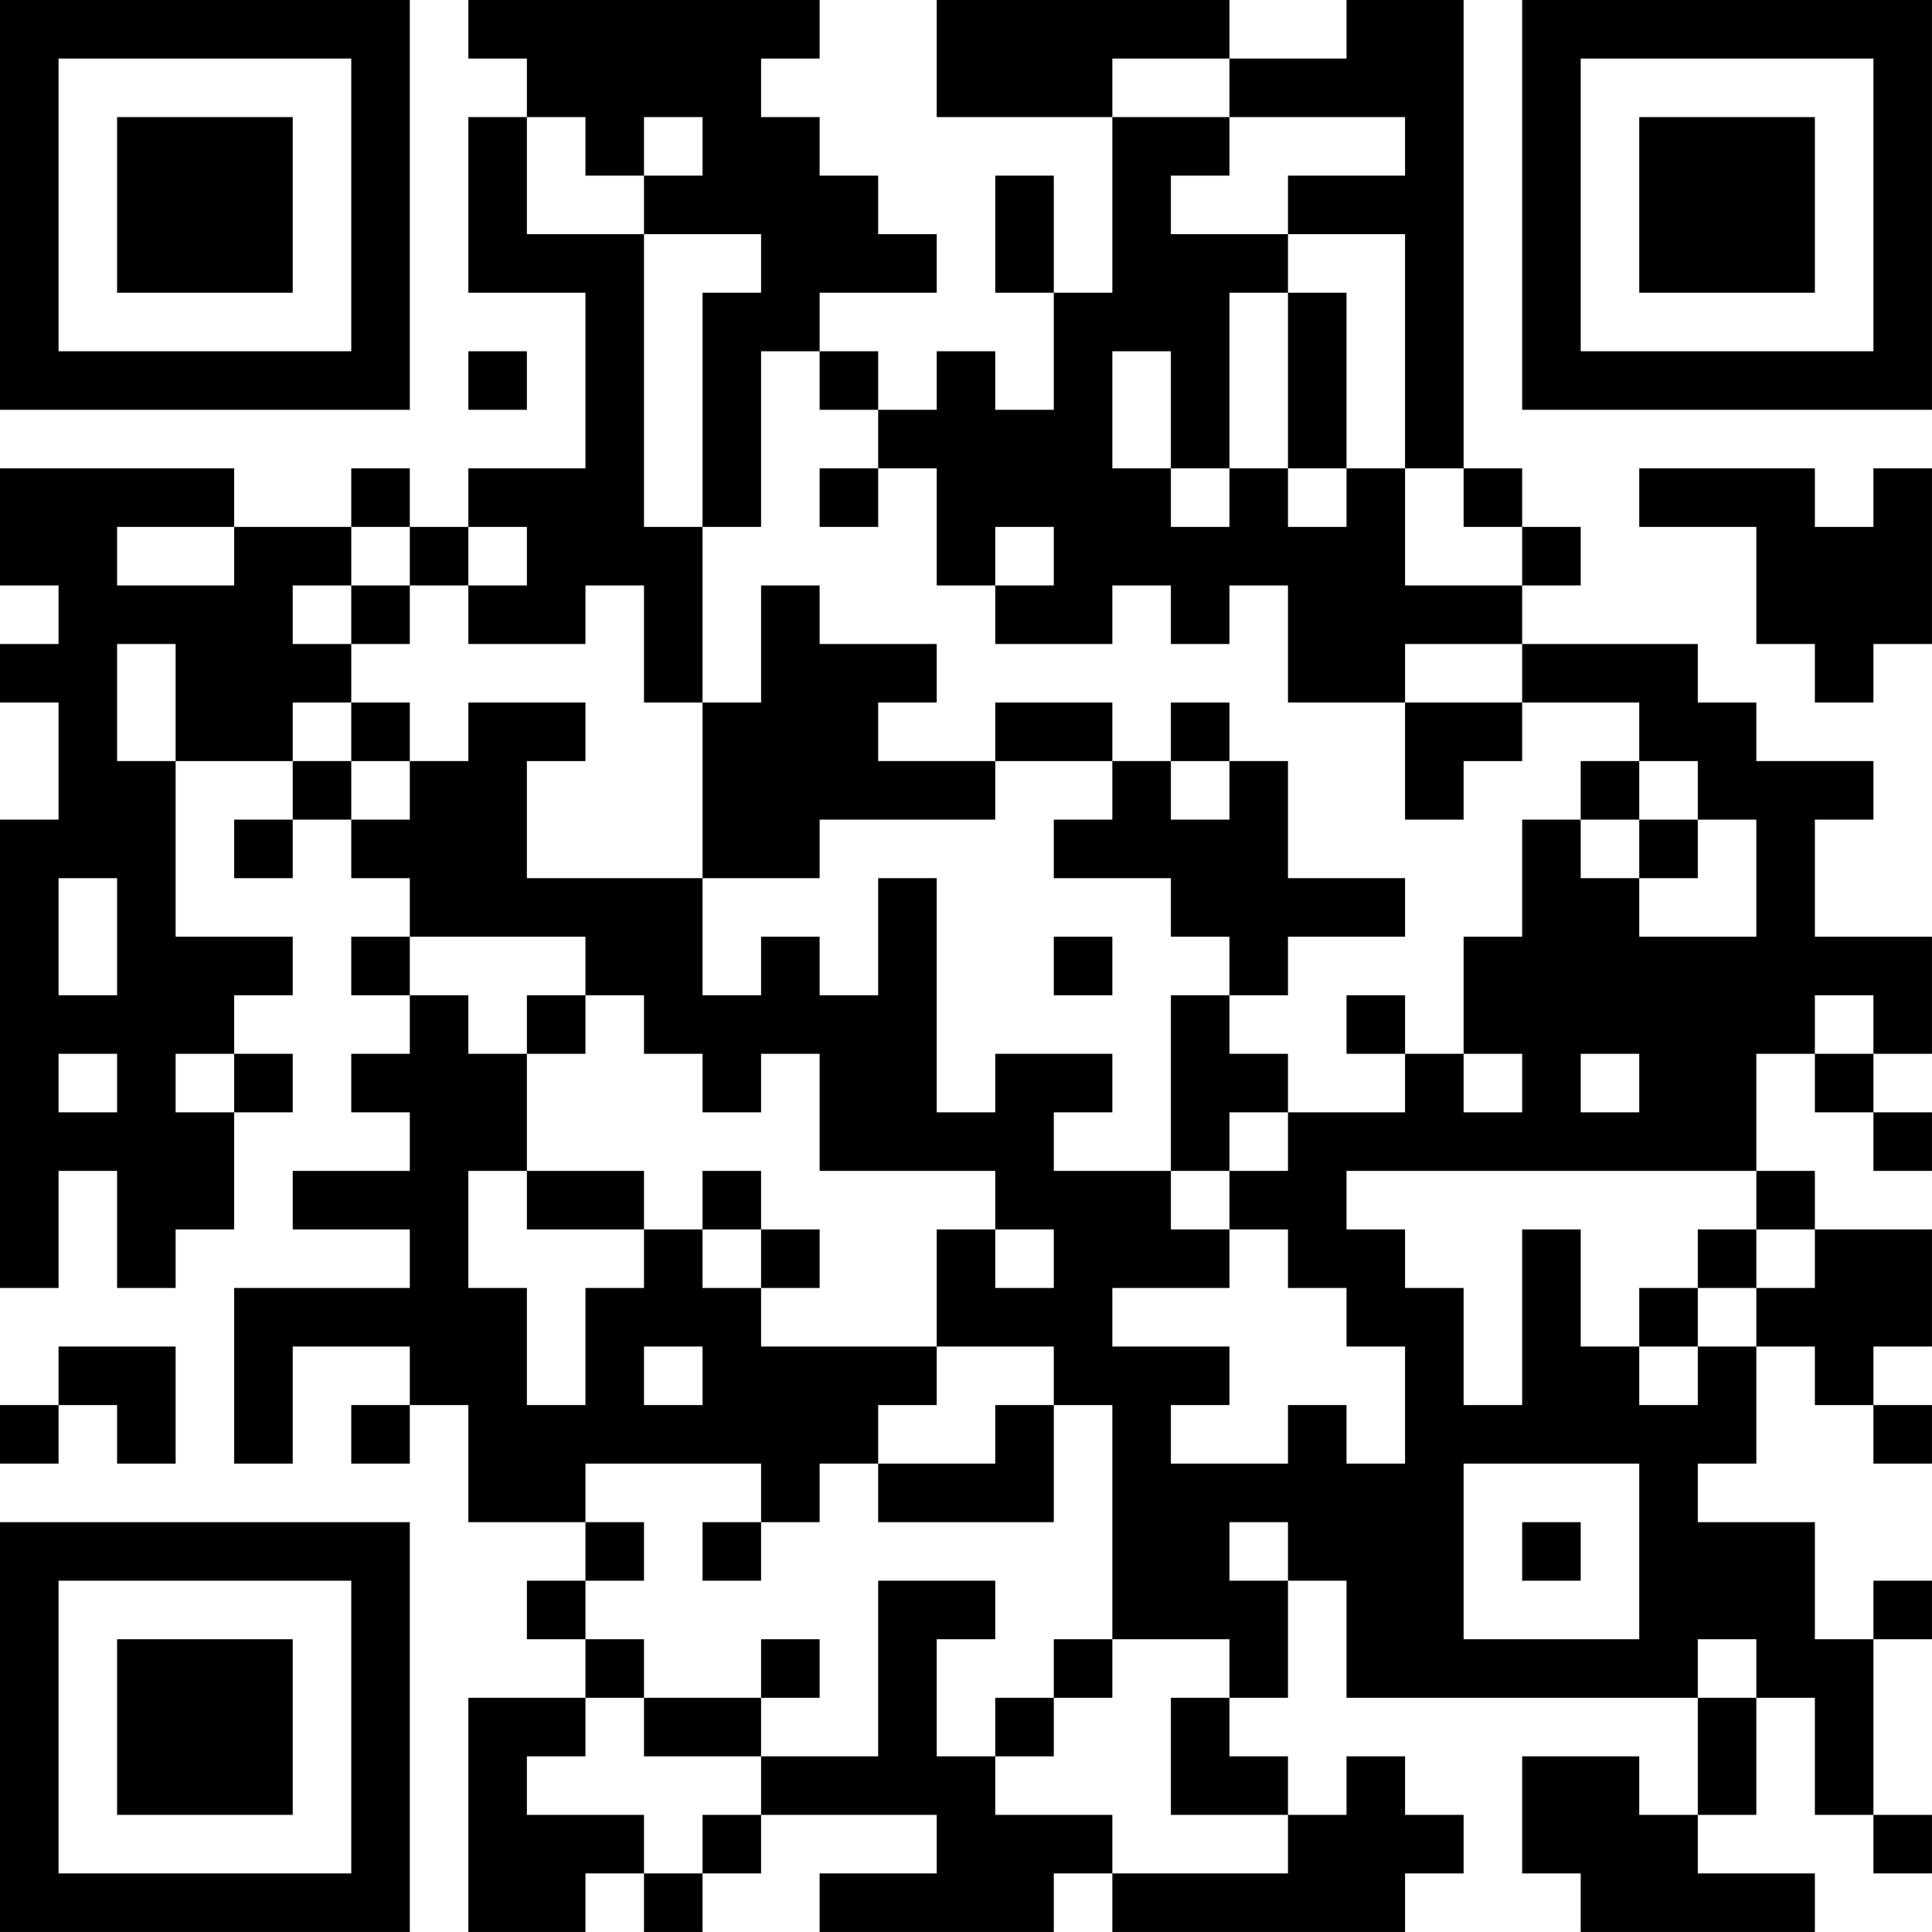 <?xml version="1.0" encoding="UTF-8"?>
<svg xmlns="http://www.w3.org/2000/svg" version="1.1" width="400" height="400" viewBox="0 0 400 400"><rect x="0" y="0" width="400" height="400" fill="#ffffff"/><g transform="scale(12.121)"><g transform="translate(0,0)"><path fill-rule="evenodd" d="M8 0L8 1L9 1L9 2L8 2L8 5L10 5L10 8L8 8L8 9L7 9L7 8L6 8L6 9L4 9L4 8L0 8L0 10L1 10L1 11L0 11L0 12L1 12L1 14L0 14L0 22L1 22L1 20L2 20L2 22L3 22L3 21L4 21L4 19L5 19L5 18L4 18L4 17L5 17L5 16L3 16L3 13L5 13L5 14L4 14L4 15L5 15L5 14L6 14L6 15L7 15L7 16L6 16L6 17L7 17L7 18L6 18L6 19L7 19L7 20L5 20L5 21L7 21L7 22L4 22L4 25L5 25L5 23L7 23L7 24L6 24L6 25L7 25L7 24L8 24L8 26L10 26L10 27L9 27L9 28L10 28L10 29L8 29L8 33L10 33L10 32L11 32L11 33L12 33L12 32L13 32L13 31L16 31L16 32L14 32L14 33L18 33L18 32L19 32L19 33L24 33L24 32L25 32L25 31L24 31L24 30L23 30L23 31L22 31L22 30L21 30L21 29L22 29L22 27L23 27L23 29L29 29L29 31L28 31L28 30L26 30L26 32L27 32L27 33L31 33L31 32L29 32L29 31L30 31L30 29L31 29L31 31L32 31L32 32L33 32L33 31L32 31L32 28L33 28L33 27L32 27L32 28L31 28L31 26L29 26L29 25L30 25L30 23L31 23L31 24L32 24L32 25L33 25L33 24L32 24L32 23L33 23L33 21L31 21L31 20L30 20L30 18L31 18L31 19L32 19L32 20L33 20L33 19L32 19L32 18L33 18L33 16L31 16L31 14L32 14L32 13L30 13L30 12L29 12L29 11L26 11L26 10L27 10L27 9L26 9L26 8L25 8L25 0L23 0L23 1L21 1L21 0L16 0L16 2L19 2L19 5L18 5L18 3L17 3L17 5L18 5L18 7L17 7L17 6L16 6L16 7L15 7L15 6L14 6L14 5L16 5L16 4L15 4L15 3L14 3L14 2L13 2L13 1L14 1L14 0ZM19 1L19 2L21 2L21 3L20 3L20 4L22 4L22 5L21 5L21 8L20 8L20 6L19 6L19 8L20 8L20 9L21 9L21 8L22 8L22 9L23 9L23 8L24 8L24 10L26 10L26 9L25 9L25 8L24 8L24 4L22 4L22 3L24 3L24 2L21 2L21 1ZM9 2L9 4L11 4L11 9L12 9L12 12L11 12L11 10L10 10L10 11L8 11L8 10L9 10L9 9L8 9L8 10L7 10L7 9L6 9L6 10L5 10L5 11L6 11L6 12L5 12L5 13L6 13L6 14L7 14L7 13L8 13L8 12L10 12L10 13L9 13L9 15L12 15L12 17L13 17L13 16L14 16L14 17L15 17L15 15L16 15L16 19L17 19L17 18L19 18L19 19L18 19L18 20L20 20L20 21L21 21L21 22L19 22L19 23L21 23L21 24L20 24L20 25L22 25L22 24L23 24L23 25L24 25L24 23L23 23L23 22L22 22L22 21L21 21L21 20L22 20L22 19L24 19L24 18L25 18L25 19L26 19L26 18L25 18L25 16L26 16L26 14L27 14L27 15L28 15L28 16L30 16L30 14L29 14L29 13L28 13L28 12L26 12L26 11L24 11L24 12L22 12L22 10L21 10L21 11L20 11L20 10L19 10L19 11L17 11L17 10L18 10L18 9L17 9L17 10L16 10L16 8L15 8L15 7L14 7L14 6L13 6L13 9L12 9L12 5L13 5L13 4L11 4L11 3L12 3L12 2L11 2L11 3L10 3L10 2ZM22 5L22 8L23 8L23 5ZM8 6L8 7L9 7L9 6ZM14 8L14 9L15 9L15 8ZM28 8L28 9L30 9L30 11L31 11L31 12L32 12L32 11L33 11L33 8L32 8L32 9L31 9L31 8ZM2 9L2 10L4 10L4 9ZM6 10L6 11L7 11L7 10ZM13 10L13 12L12 12L12 15L14 15L14 14L17 14L17 13L19 13L19 14L18 14L18 15L20 15L20 16L21 16L21 17L20 17L20 20L21 20L21 19L22 19L22 18L21 18L21 17L22 17L22 16L24 16L24 15L22 15L22 13L21 13L21 12L20 12L20 13L19 13L19 12L17 12L17 13L15 13L15 12L16 12L16 11L14 11L14 10ZM2 11L2 13L3 13L3 11ZM6 12L6 13L7 13L7 12ZM24 12L24 14L25 14L25 13L26 13L26 12ZM20 13L20 14L21 14L21 13ZM27 13L27 14L28 14L28 15L29 15L29 14L28 14L28 13ZM1 15L1 17L2 17L2 15ZM7 16L7 17L8 17L8 18L9 18L9 20L8 20L8 22L9 22L9 24L10 24L10 22L11 22L11 21L12 21L12 22L13 22L13 23L16 23L16 24L15 24L15 25L14 25L14 26L13 26L13 25L10 25L10 26L11 26L11 27L10 27L10 28L11 28L11 29L10 29L10 30L9 30L9 31L11 31L11 32L12 32L12 31L13 31L13 30L15 30L15 27L17 27L17 28L16 28L16 30L17 30L17 31L19 31L19 32L22 32L22 31L20 31L20 29L21 29L21 28L19 28L19 24L18 24L18 23L16 23L16 21L17 21L17 22L18 22L18 21L17 21L17 20L14 20L14 18L13 18L13 19L12 19L12 18L11 18L11 17L10 17L10 16ZM18 16L18 17L19 17L19 16ZM9 17L9 18L10 18L10 17ZM23 17L23 18L24 18L24 17ZM31 17L31 18L32 18L32 17ZM1 18L1 19L2 19L2 18ZM3 18L3 19L4 19L4 18ZM27 18L27 19L28 19L28 18ZM9 20L9 21L11 21L11 20ZM12 20L12 21L13 21L13 22L14 22L14 21L13 21L13 20ZM23 20L23 21L24 21L24 22L25 22L25 24L26 24L26 21L27 21L27 23L28 23L28 24L29 24L29 23L30 23L30 22L31 22L31 21L30 21L30 20ZM29 21L29 22L28 22L28 23L29 23L29 22L30 22L30 21ZM1 23L1 24L0 24L0 25L1 25L1 24L2 24L2 25L3 25L3 23ZM11 23L11 24L12 24L12 23ZM17 24L17 25L15 25L15 26L18 26L18 24ZM25 25L25 28L28 28L28 25ZM12 26L12 27L13 27L13 26ZM21 26L21 27L22 27L22 26ZM26 26L26 27L27 27L27 26ZM13 28L13 29L11 29L11 30L13 30L13 29L14 29L14 28ZM18 28L18 29L17 29L17 30L18 30L18 29L19 29L19 28ZM29 28L29 29L30 29L30 28ZM0 0L0 7L7 7L7 0ZM1 1L1 6L6 6L6 1ZM2 2L2 5L5 5L5 2ZM26 0L26 7L33 7L33 0ZM27 1L27 6L32 6L32 1ZM28 2L28 5L31 5L31 2ZM0 26L0 33L7 33L7 26ZM1 27L1 32L6 32L6 27ZM2 28L2 31L5 31L5 28Z" fill="#000000"/></g></g></svg>
